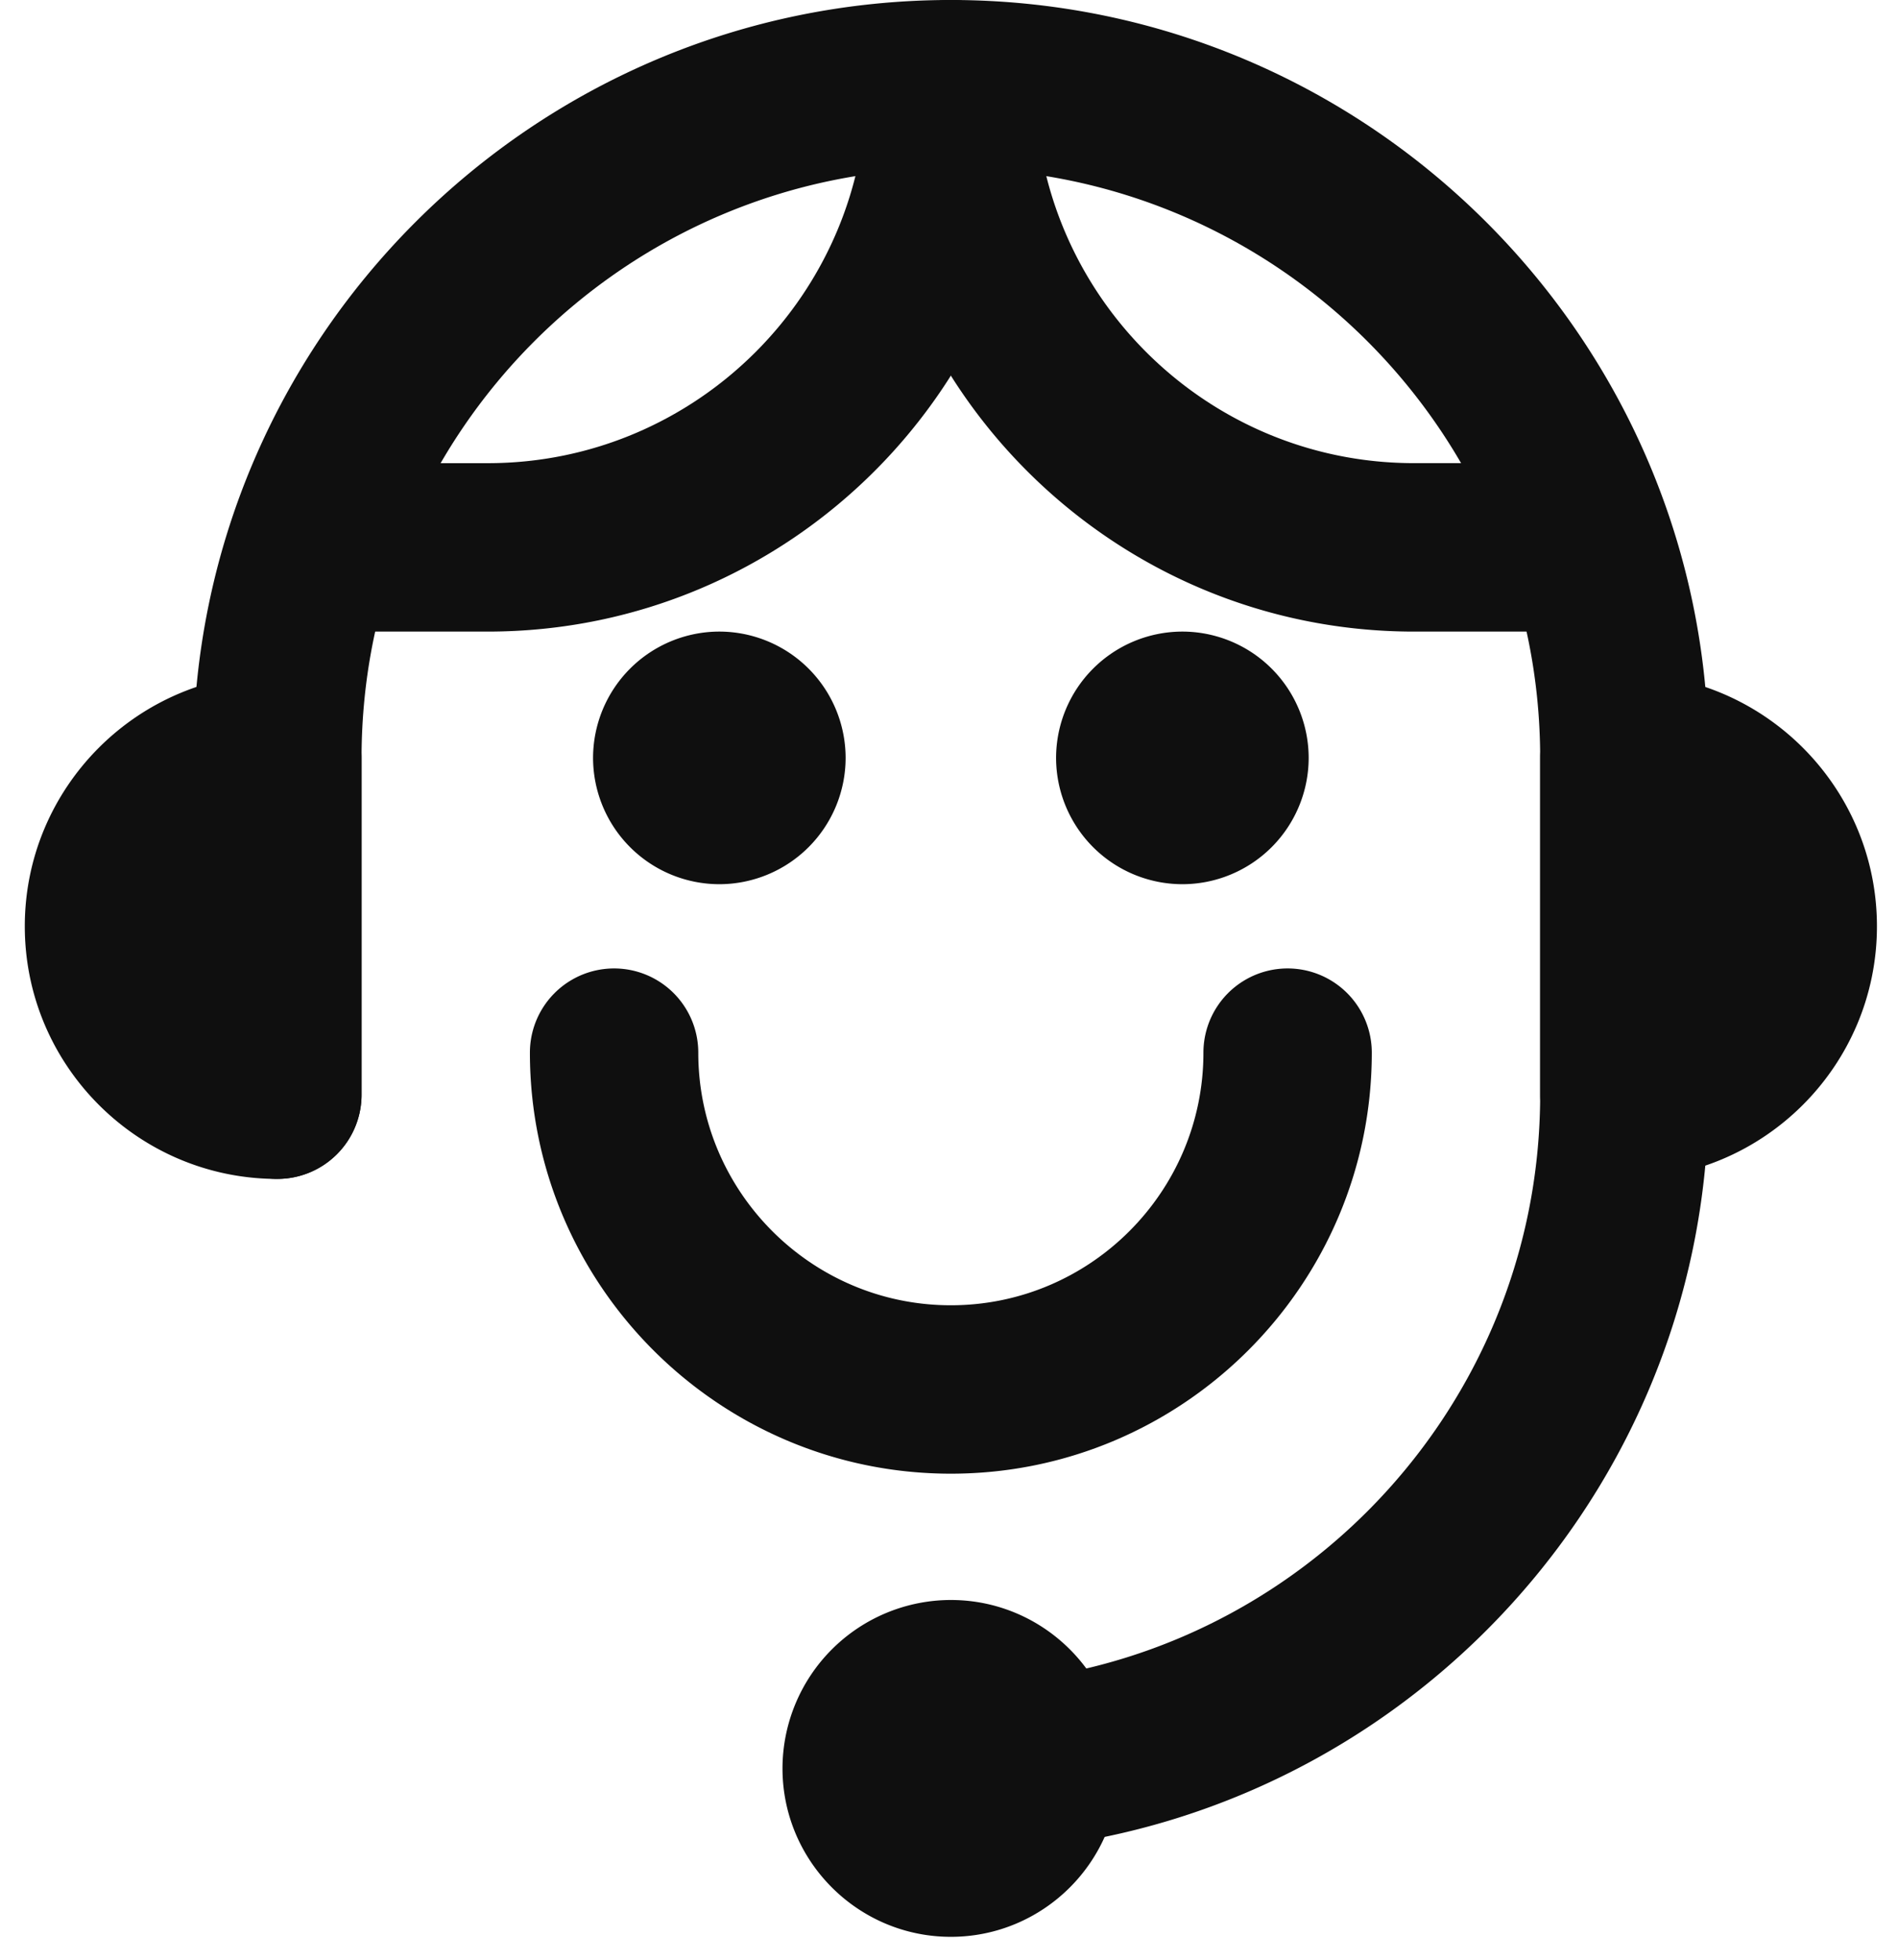 <svg xmlns="http://www.w3.org/2000/svg" width="62" height="64" viewBox="0 0 62 64"><g><g><path fill="#0f0f0f" d="M31.06 60.502a2.75 2.75 0 0 1 0-5.5c10.615 0 19.251-8.636 19.251-19.25V24.75c0-10.615-8.636-19.25-19.25-19.25-10.615 0-19.25 8.635-19.25 19.25v11a2.75 2.75 0 0 1-5.501 0v-11C6.31 11.103 17.413 0 31.06 0 44.71 0 55.813 11.103 55.813 24.75v11.001c0 13.648-11.103 24.75-24.751 24.75z"/></g><g><path fill="#0f0f0f" d="M9.06 38.501c-4.55 0-8.25-3.7-8.25-8.25S4.51 22 9.06 22a2.75 2.75 0 0 1 2.75 2.75v11a2.75 2.75 0 0 1-2.75 2.75z"/></g><g><path fill="#0f0f0f" d="M53.062 38.501a2.75 2.75 0 0 1-2.75-2.75v-11a2.75 2.75 0 0 1 2.75-2.75c4.549 0 8.25 3.7 8.25 8.25s-3.701 8.25-8.25 8.25z"/></g><g><path fill="#0f0f0f" d="M23.498 28.876a4.13 4.13 0 0 1-4.125-4.125 4.13 4.13 0 0 1 4.125-4.125 4.13 4.13 0 0 1 4.125 4.125 4.13 4.13 0 0 1-4.125 4.125z"/></g><g><path fill="#0f0f0f" d="M38.624 28.876a4.13 4.13 0 0 1-4.126-4.125 4.13 4.13 0 0 1 4.126-4.125 4.13 4.13 0 0 1 4.125 4.125 4.13 4.13 0 0 1-4.125 4.125z"/></g><g><path fill="#0f0f0f" d="M36.561 57.752c0-3.033-2.468-5.5-5.5-5.5a5.507 5.507 0 0 0-5.5 5.5c0 3.032 2.467 5.5 5.5 5.5 3.032 0 5.5-2.468 5.5-5.5z"/></g><g><path fill="#0f0f0f" d="M31.06 48.127c-7.581 0-13.75-6.169-13.75-13.75a2.75 2.75 0 0 1 5.5 0c0 4.548 3.701 8.25 8.25 8.25 4.55 0 8.251-3.702 8.251-8.25a2.75 2.75 0 0 1 5.5 0c0 7.581-6.168 13.75-13.75 13.75z"/></g><g><path fill="#0f0f0f" d="M51.686 20.626h-5.5c-9.856 0-17.875-8.019-17.875-17.876a2.75 2.75 0 0 1 5.5 0c0 6.824 5.552 12.375 12.375 12.375h5.5a2.75 2.75 0 0 1 0 5.5z"/></g><g><path fill="#0f0f0f" d="M15.935 20.626h-5.5a2.75 2.75 0 0 1 0-5.5h5.5c6.824 0 12.376-5.552 12.376-12.376a2.75 2.75 0 0 1 5.5 0c0 9.857-8.02 17.876-17.876 17.876z"/></g></g></svg>